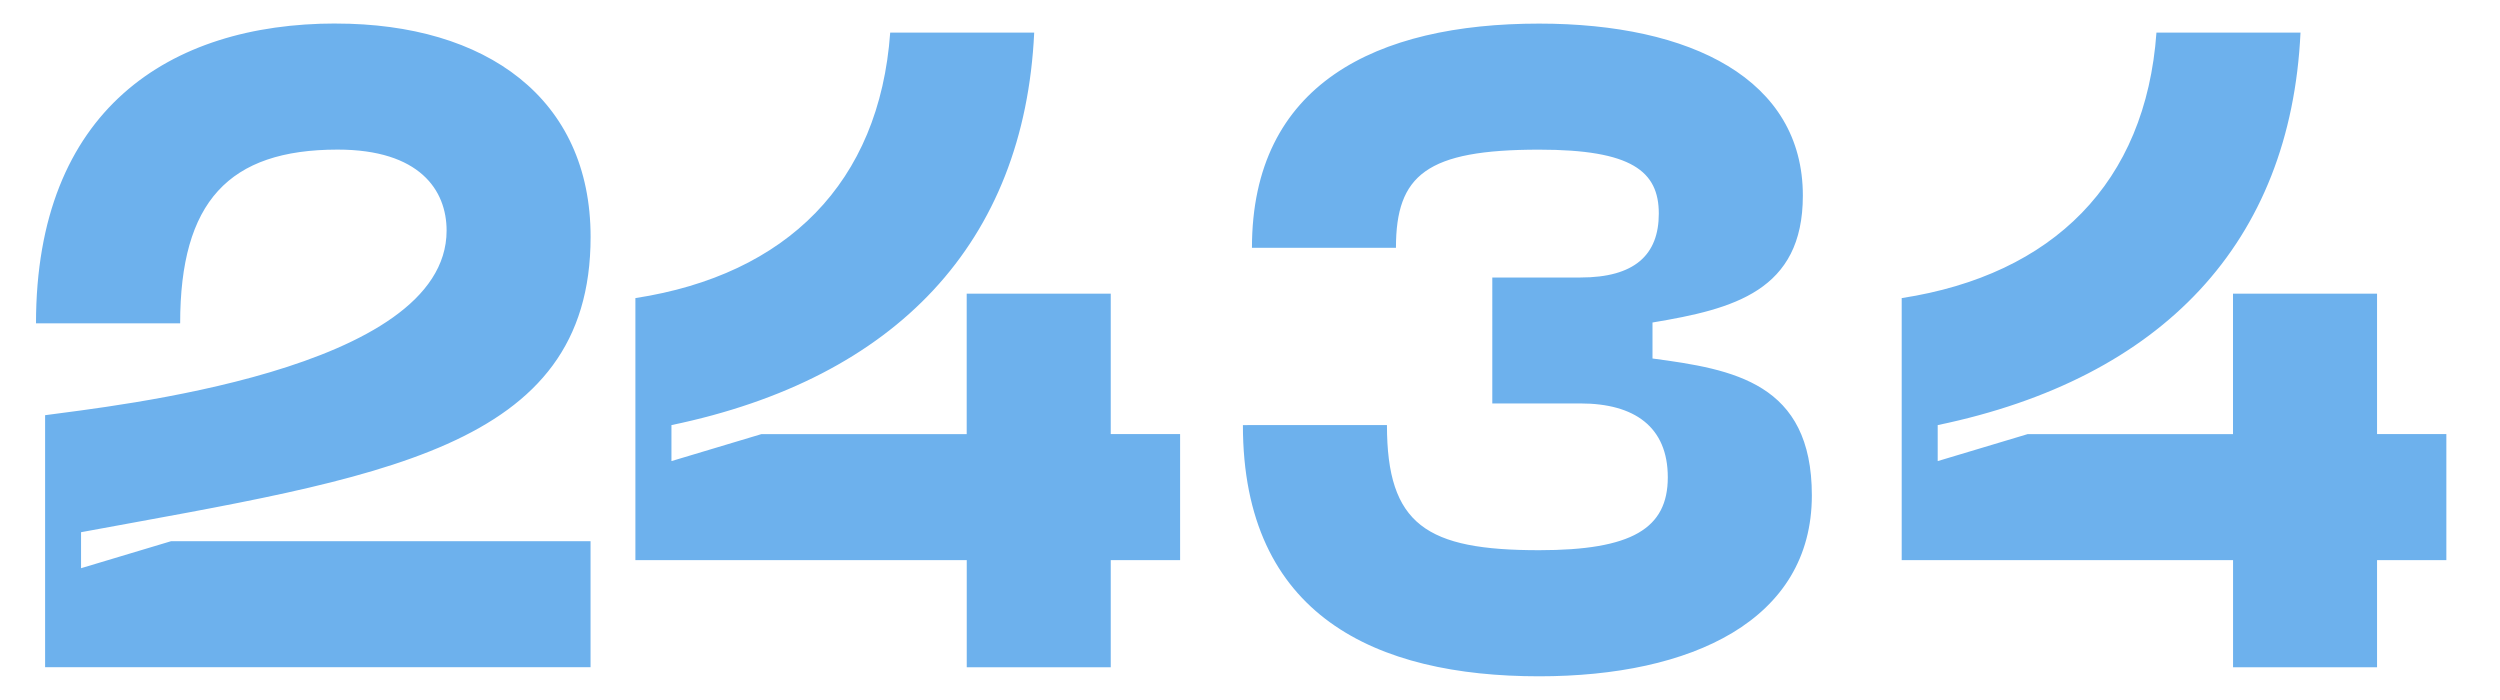 <svg xmlns="http://www.w3.org/2000/svg" id="uuid-d709e537-991d-4fee-bff2-3c40bf0188be" viewBox="0 0 50 14"><defs><clipPath id="uuid-f61df7dc-f1de-4f2c-b5e6-9ceda7a1f8e9"><path d="M0 0h50v14H0z" style="fill:none"/></clipPath><style>.uuid-cd44dea9-222e-49b1-9005-2c1cab645dc5{fill:#6db1ed}</style></defs><g id="uuid-2e97a23a-ba89-417c-8f44-637e4efe28ad" style="clip-path:url(#uuid-f61df7dc-f1de-4f2c-b5e6-9ceda7a1f8e9)"><path d="M6.716.471c3.007 0 5.096 1.495 5.096 4.267 0 4.268-4.25 4.808-10.191 5.906v.72l1.8-.54h8.39v2.52H.902v-5.04c1.296-.18 8.03-.883 8.03-3.692 0-.81-.54-1.62-2.179-1.62-2.179 0-3.15 1.044-3.15 3.475H.72C.72 2.2 3.385.47 6.716.47M23.602 11.202h-1.387v2.143h-2.88v-2.143h-6.627v-5.24c3.025-.467 4.88-2.304 5.096-5.31h2.88c-.197 4.195-2.754 6.913-7.255 7.85v.72l1.8-.54h4.105V5.873h2.881v2.809h1.387zM27.739 8.501c0 1.999.792 2.503 3.043 2.503 1.854 0 2.574-.432 2.574-1.458 0-1.008-.666-1.477-1.746-1.477h-1.764V5.55h1.764c1.08 0 1.566-.45 1.566-1.278 0-.847-.54-1.279-2.394-1.279-2.25 0-2.863.504-2.863 1.963h-2.88c0-3.277 2.484-4.484 5.743-4.484 3.043 0 5.275 1.116 5.275 3.44 0 1.908-1.386 2.268-3.007 2.538v.72c1.62.216 3.187.486 3.187 2.737 0 2.503-2.412 3.619-5.455 3.619-3.26 0-5.924-1.207-5.924-5.024zM48.927 11.202h-1.386v2.143h-2.88v-2.143h-6.627v-5.24c3.025-.467 4.88-2.304 5.095-5.31h2.881c-.197 4.195-2.755 6.913-7.256 7.85v.72l1.8-.54h4.106V5.873h2.881v2.809h1.386z" class="uuid-cd44dea9-222e-49b1-9005-2c1cab645dc5"/></g></svg>